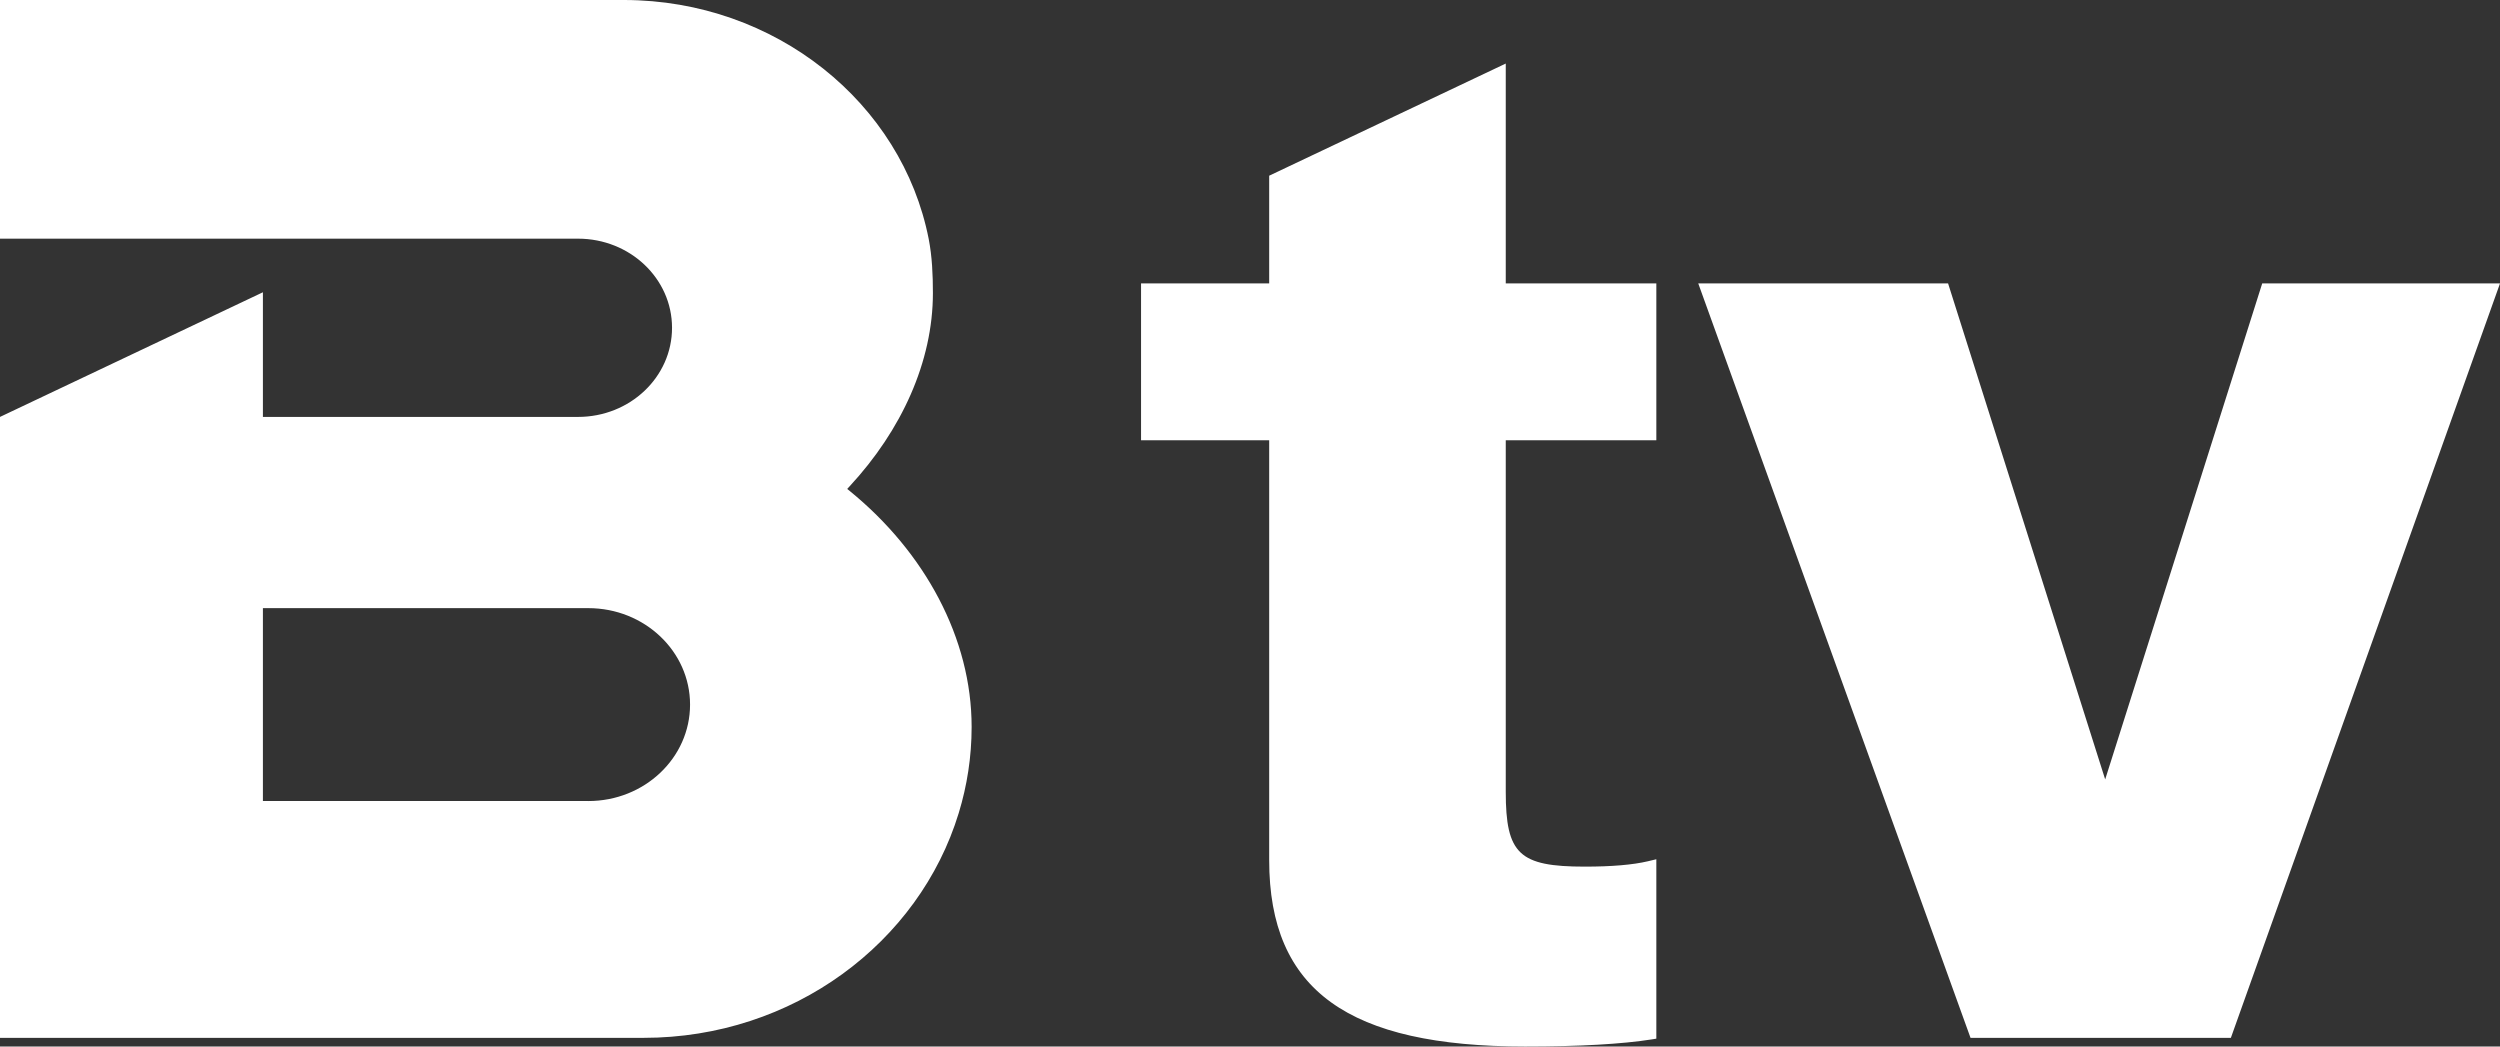 <svg width="43" height="18" viewBox="0 0 43 18" fill="none" xmlns="http://www.w3.org/2000/svg">
<rect x="0" y="0" width="43" height="18" fill="#333333" stroke="none"/>
<path d="M14.618 8.447L14.572 8.41L14.612 8.366C15.508 7.4 16.046 6.219 16.046 5.041C16.046 4.726 16.032 4.411 15.974 4.112C15.516 1.771 13.338 0.005 10.737 0H0V4.105H9.942C10.836 4.105 11.559 4.791 11.559 5.638C11.559 6.485 10.836 7.171 9.942 7.171H4.522V5.027L0 7.171V17.851H11.07C13.639 17.851 15.81 16.215 16.49 13.985C16.634 13.514 16.712 13.017 16.712 12.503C16.712 10.978 15.909 9.5 14.618 8.447H14.618ZM10.119 13.777H4.522V10.46H10.119C11.085 10.46 11.869 11.203 11.869 12.119C11.869 13.035 11.086 13.778 10.119 13.778V13.777ZM38.91 4.875H43L38.371 17.851H33.893L29.21 4.875H33.507L36.209 13.406L38.91 4.875ZM28.488 17.865L28.415 17.877C27.896 17.959 27.162 18 26.234 18C23.2 18 21.83 17.041 21.83 14.795V7.572H19.626V4.875H21.83V3.022L25.899 1.093V4.875H28.489V7.572H25.899V13.617C25.899 14.689 26.128 14.906 27.259 14.906C27.72 14.906 28.085 14.875 28.343 14.814L28.489 14.779V17.864L28.488 17.865Z" fill="white"/>
</svg>
